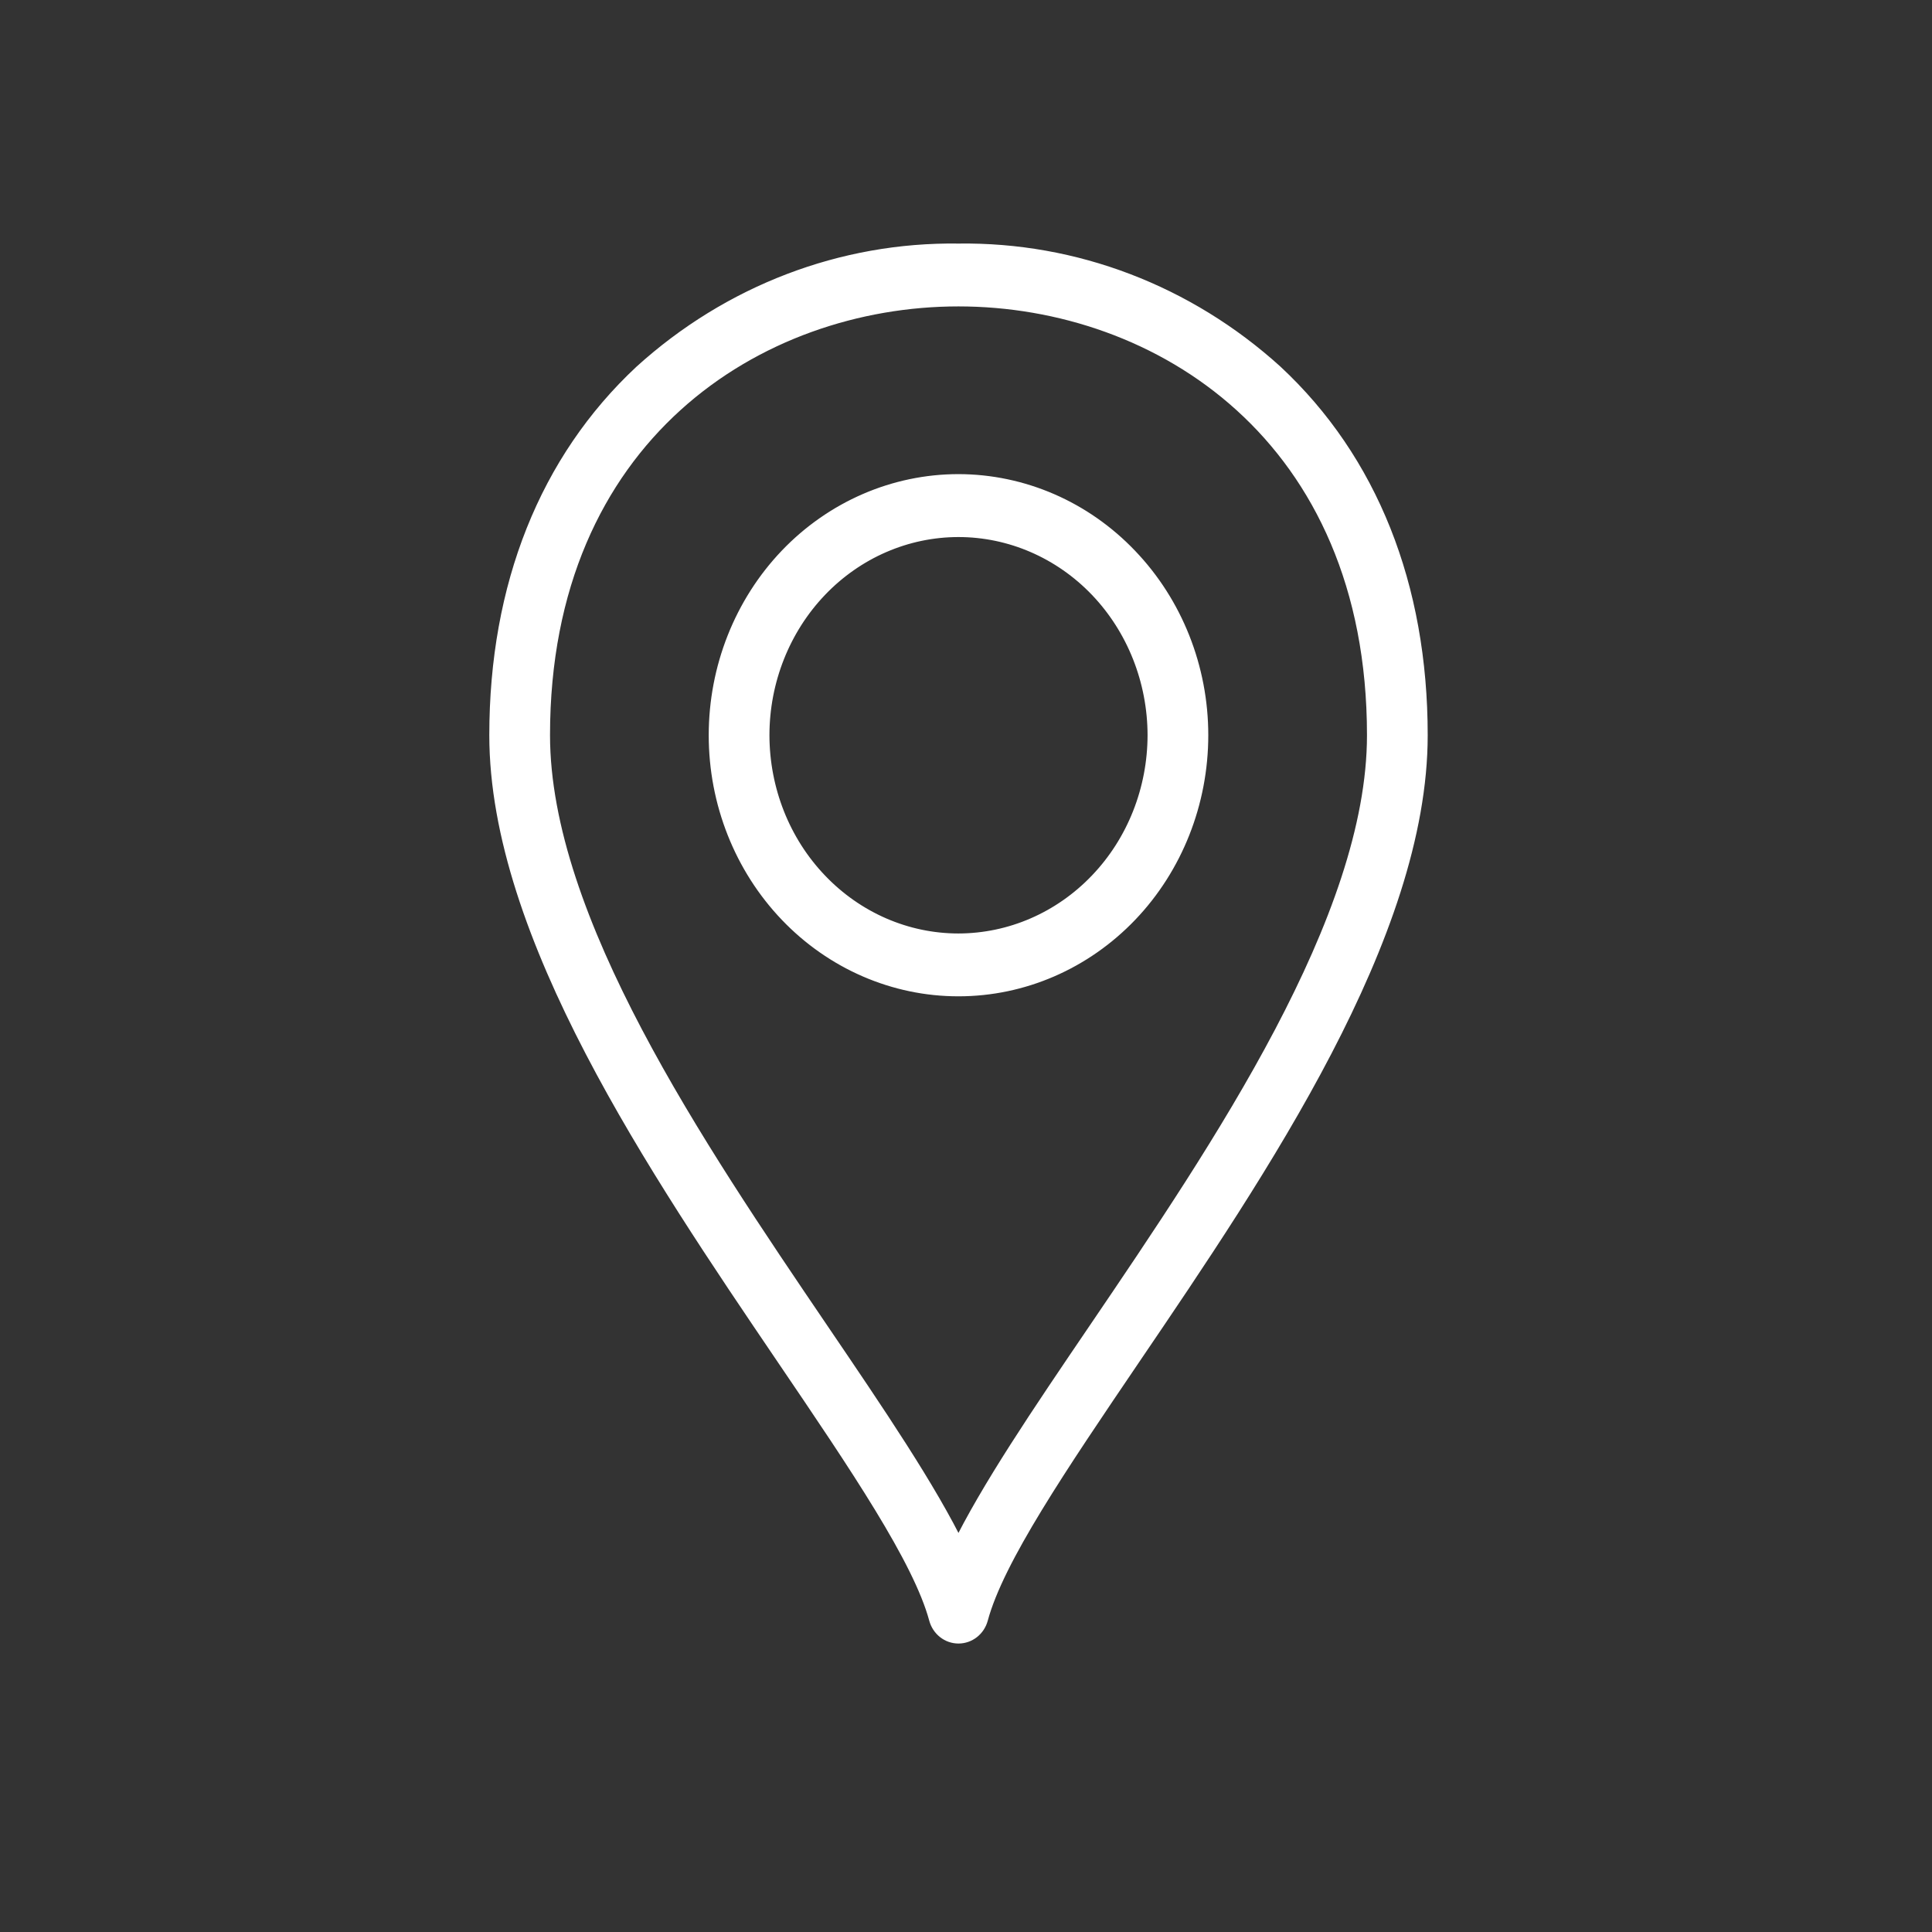 <svg width="21" height="21" viewBox="0 0 21 21" fill="none" xmlns="http://www.w3.org/2000/svg">
<rect x="0" y="0" width="21" height="21" fill="#333333" stroke="none"/>
<path d="M13.862 4.047C12.907 3.181 11.682 2.713 10.418 2.731C9.155 2.713 7.93 3.181 6.975 4.047C5.946 5.007 5.402 6.371 5.402 7.991C5.402 10.156 7.132 12.707 8.522 14.757C9.318 15.93 10.005 16.943 10.181 17.594L10.181 17.594C10.211 17.705 10.308 17.781 10.418 17.781C10.529 17.781 10.626 17.705 10.656 17.594C10.831 16.943 11.519 15.93 12.314 14.757C13.705 12.708 15.435 10.157 15.435 7.991C15.435 6.37 14.892 5.006 13.862 4.047L13.862 4.047ZM11.912 14.458C11.294 15.368 10.74 16.185 10.418 16.848C10.097 16.185 9.543 15.368 8.925 14.458C7.575 12.468 5.895 9.992 5.895 7.991C5.895 4.732 8.24 3.247 10.418 3.247C12.597 3.247 14.942 4.732 14.942 7.991C14.942 9.992 13.262 12.469 11.912 14.458V14.458ZM10.418 5.237C9.721 5.237 9.051 5.527 8.557 6.044C8.064 6.561 7.787 7.261 7.787 7.992C7.787 8.723 8.064 9.423 8.558 9.94C9.051 10.456 9.721 10.747 10.419 10.746C11.117 10.746 11.786 10.456 12.28 9.939C12.773 9.423 13.05 8.722 13.05 7.991C13.05 7.261 12.772 6.561 12.278 6.045C11.785 5.528 11.116 5.238 10.418 5.237V5.237ZM10.418 10.23V10.23C9.851 10.23 9.308 9.994 8.907 9.574C8.506 9.155 8.281 8.586 8.28 7.992C8.28 7.399 8.506 6.829 8.906 6.41C9.307 5.99 9.851 5.754 10.418 5.754C10.985 5.754 11.529 5.99 11.93 6.409C12.331 6.829 12.556 7.398 12.557 7.991C12.556 8.585 12.331 9.154 11.93 9.573C11.529 9.993 10.986 10.229 10.418 10.23V10.23Z" fill="white" stroke="white" stroke-width="0.167"/>
</svg>
